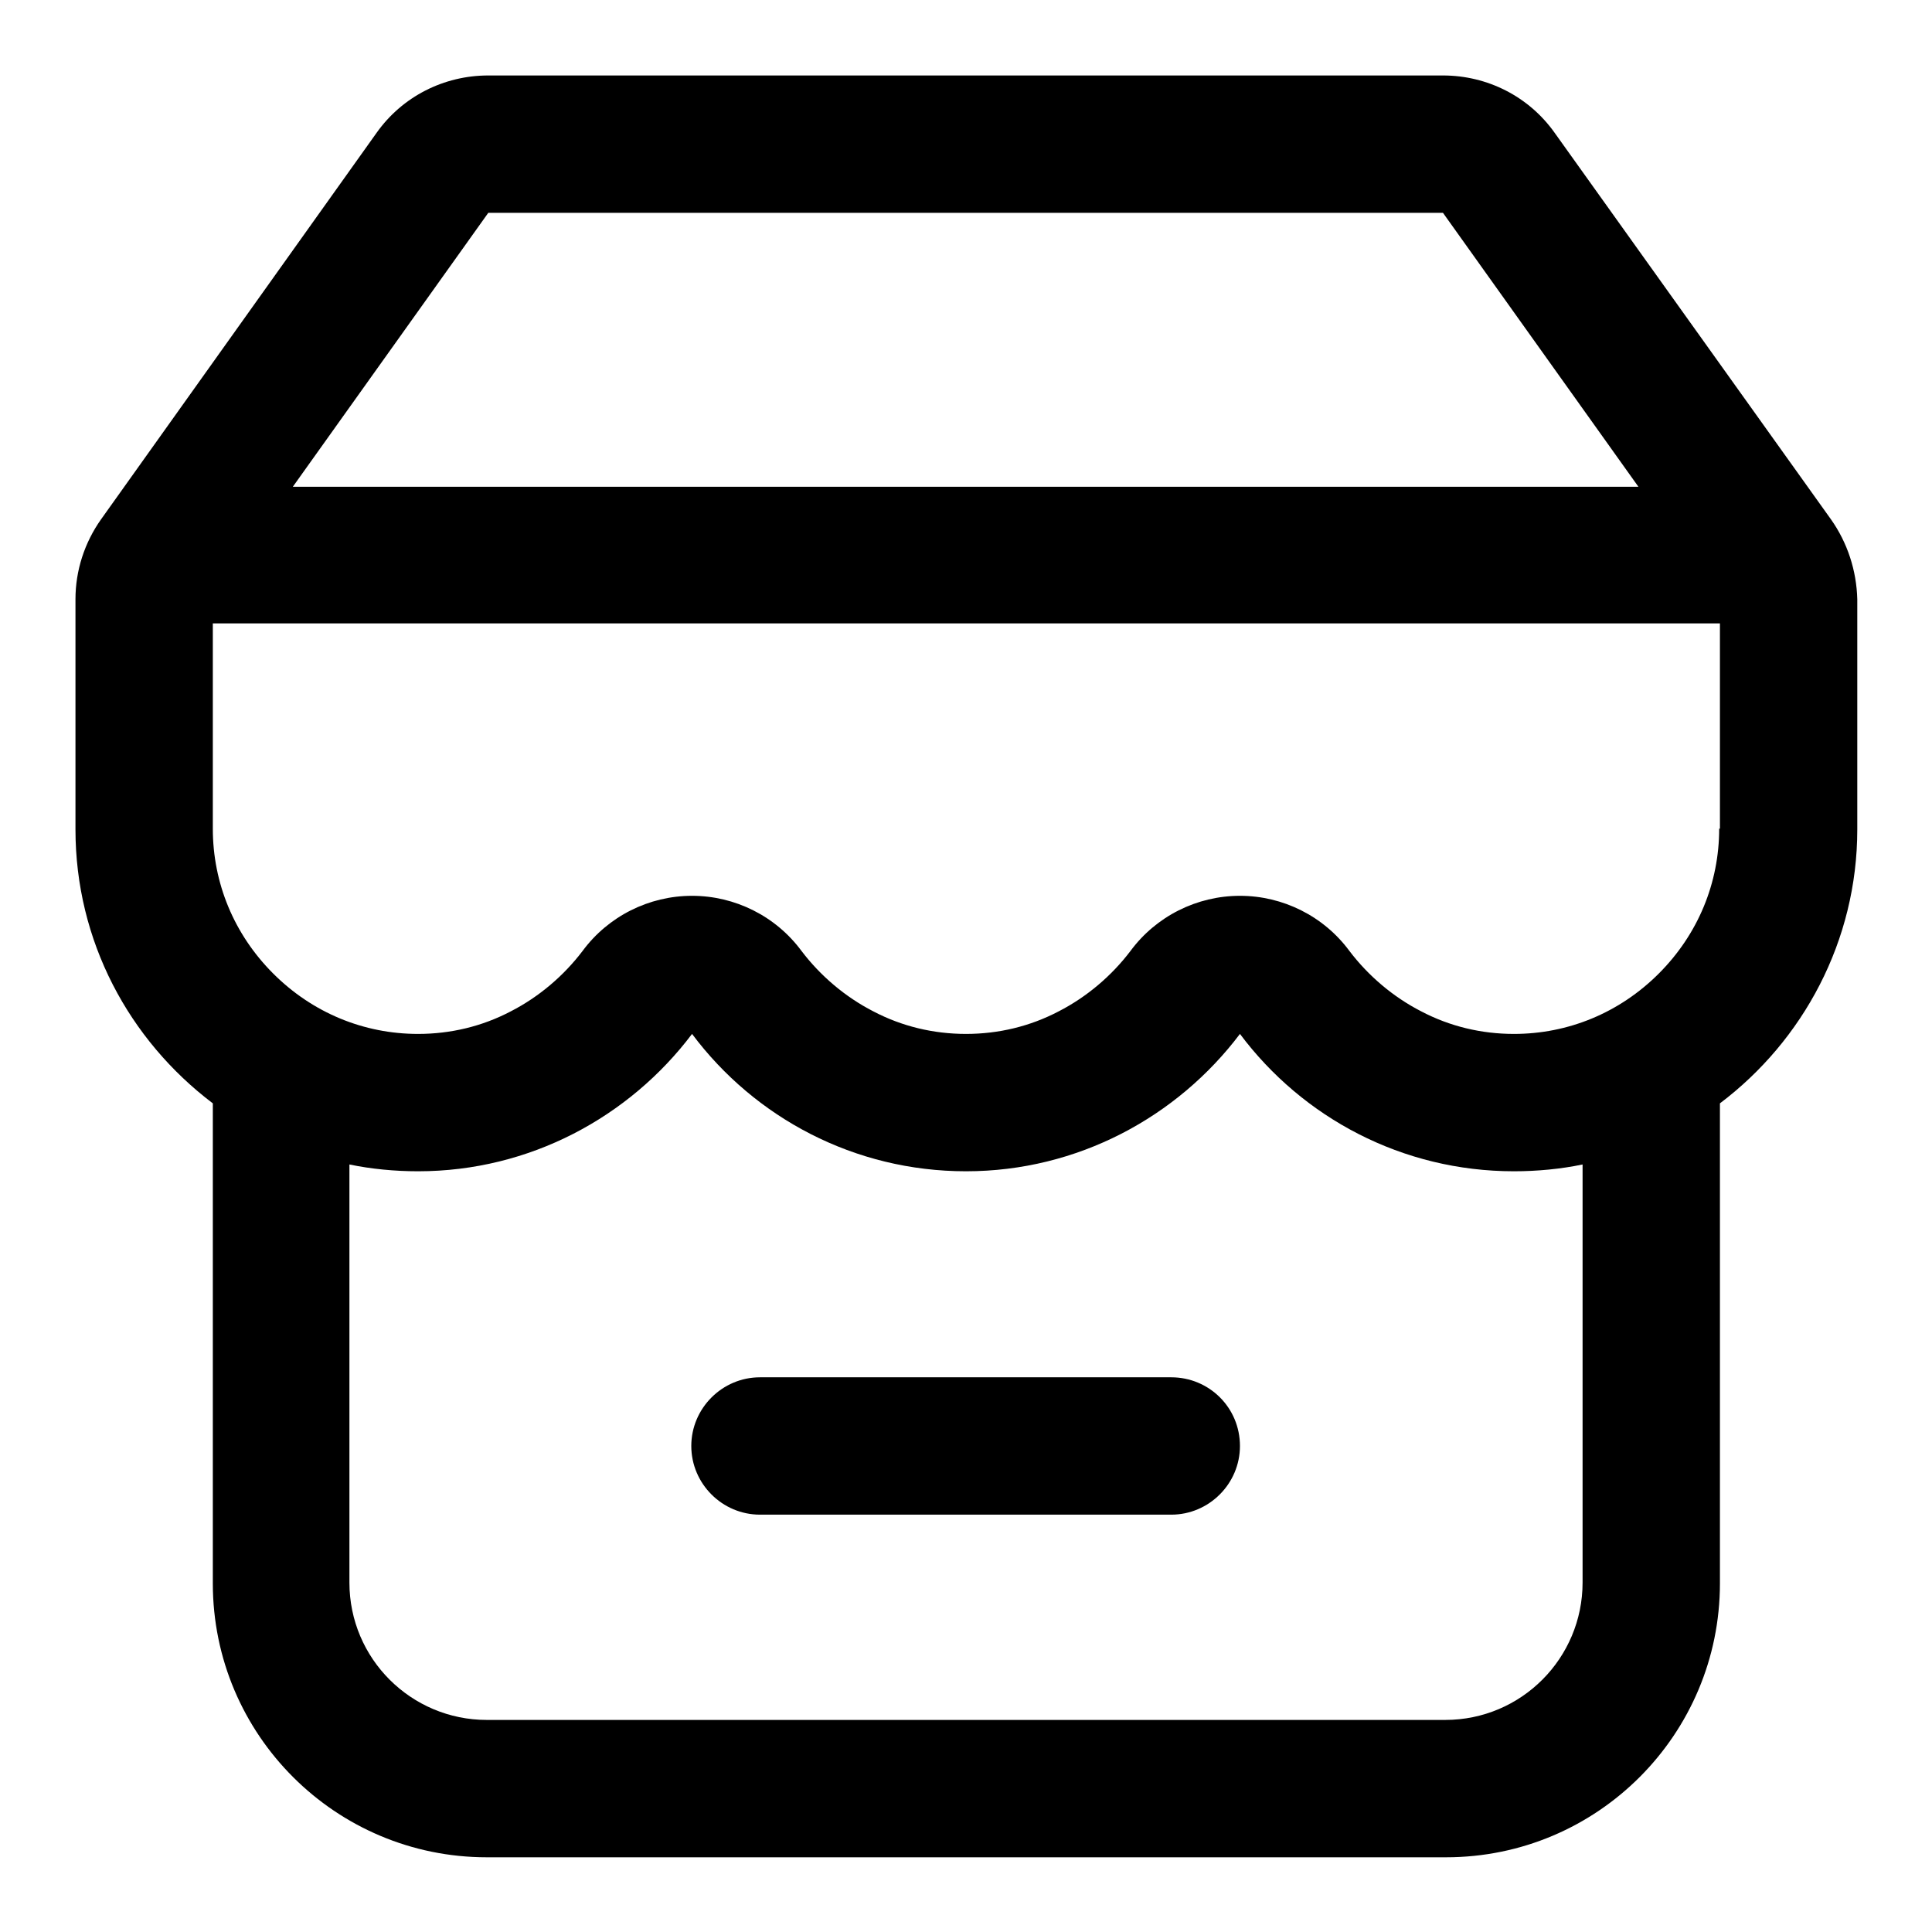 <?xml version="1.0" encoding="utf-8"?>
<!-- Svg Vector Icons : http://www.onlinewebfonts.com/icon -->
<!DOCTYPE svg PUBLIC "-//W3C//DTD SVG 1.1//EN" "http://www.w3.org/Graphics/SVG/1.1/DTD/svg11.dtd">
<svg version="1.1" xmlns="http://www.w3.org/2000/svg" xmlns:xlink="http://www.w3.org/1999/xlink" x="0px" y="0px" viewBox="0 0 256 256" enable-background="new 0 0 256 256" xml:space="preserve">
<g> <path fill="#000000" d="M155.2,182.5h-54.5c-5,0-9.1,4.1-9.1,9.1c0,5,4.1,9.1,9.1,9.1h54.5c5,0,9.1-4.1,9.1-9.1 C164.3,186.5,160.2,182.5,155.2,182.5z"/> <path fill="#000000" d="M242.6,68.8L206,17.6c-3.4-4.8-8.9-7.6-14.8-7.6H64.7c-5.9,0-11.4,2.8-14.8,7.6L13.4,68.8 c-2.2,3.1-3.4,6.8-3.4,10.6v30.5c0,14.8,7.1,27.9,18.2,36.3v63.6c0,20.1,16.3,36.3,36.3,36.3h127.1c20.1,0,36.3-16.3,36.3-36.3 v-63.6c11-8.3,18.2-21.5,18.2-36.3V79.4C246,75.6,244.8,71.9,242.6,68.8z M64.7,28.2h126.5l25.9,36.3H38.8L64.7,28.2z M209.7,209.7 c0,10-8.1,18.2-18.2,18.2H64.5c-10,0-18.2-8.1-18.2-18.2v-55.4c2.9,0.6,6,0.9,9.1,0.9c14.8,0,28-7.2,36.3-18.2 c8.3,11.1,21.5,18.2,36.3,18.2s28-7.2,36.3-18.2c8.3,11.1,21.5,18.2,36.3,18.2c3.1,0,6.2-0.3,9.1-0.9V209.7z M227.8,109.8 c0,7.2-2.8,14-8,19.2c-5.2,5.2-12,8-19.2,8c-4.3,0-8.5-1-12.3-3c-3.7-1.9-7-4.7-9.5-8c-3.4-4.6-8.8-7.3-14.5-7.3 s-11.1,2.7-14.5,7.3c-2.5,3.3-5.8,6.1-9.5,8c-3.8,2-8,3-12.3,3c-4.3,0-8.5-1-12.3-3c-3.7-1.9-7-4.7-9.5-8 c-3.4-4.6-8.8-7.3-14.5-7.3s-11.1,2.7-14.5,7.3c-2.5,3.3-5.8,6.1-9.5,8c-3.8,2-8,3-12.3,3c-7.2,0-14-2.8-19.2-8 c-5.2-5.2-8-12-8-19.2V82.6h199.7V109.8z"/></g>
</svg>